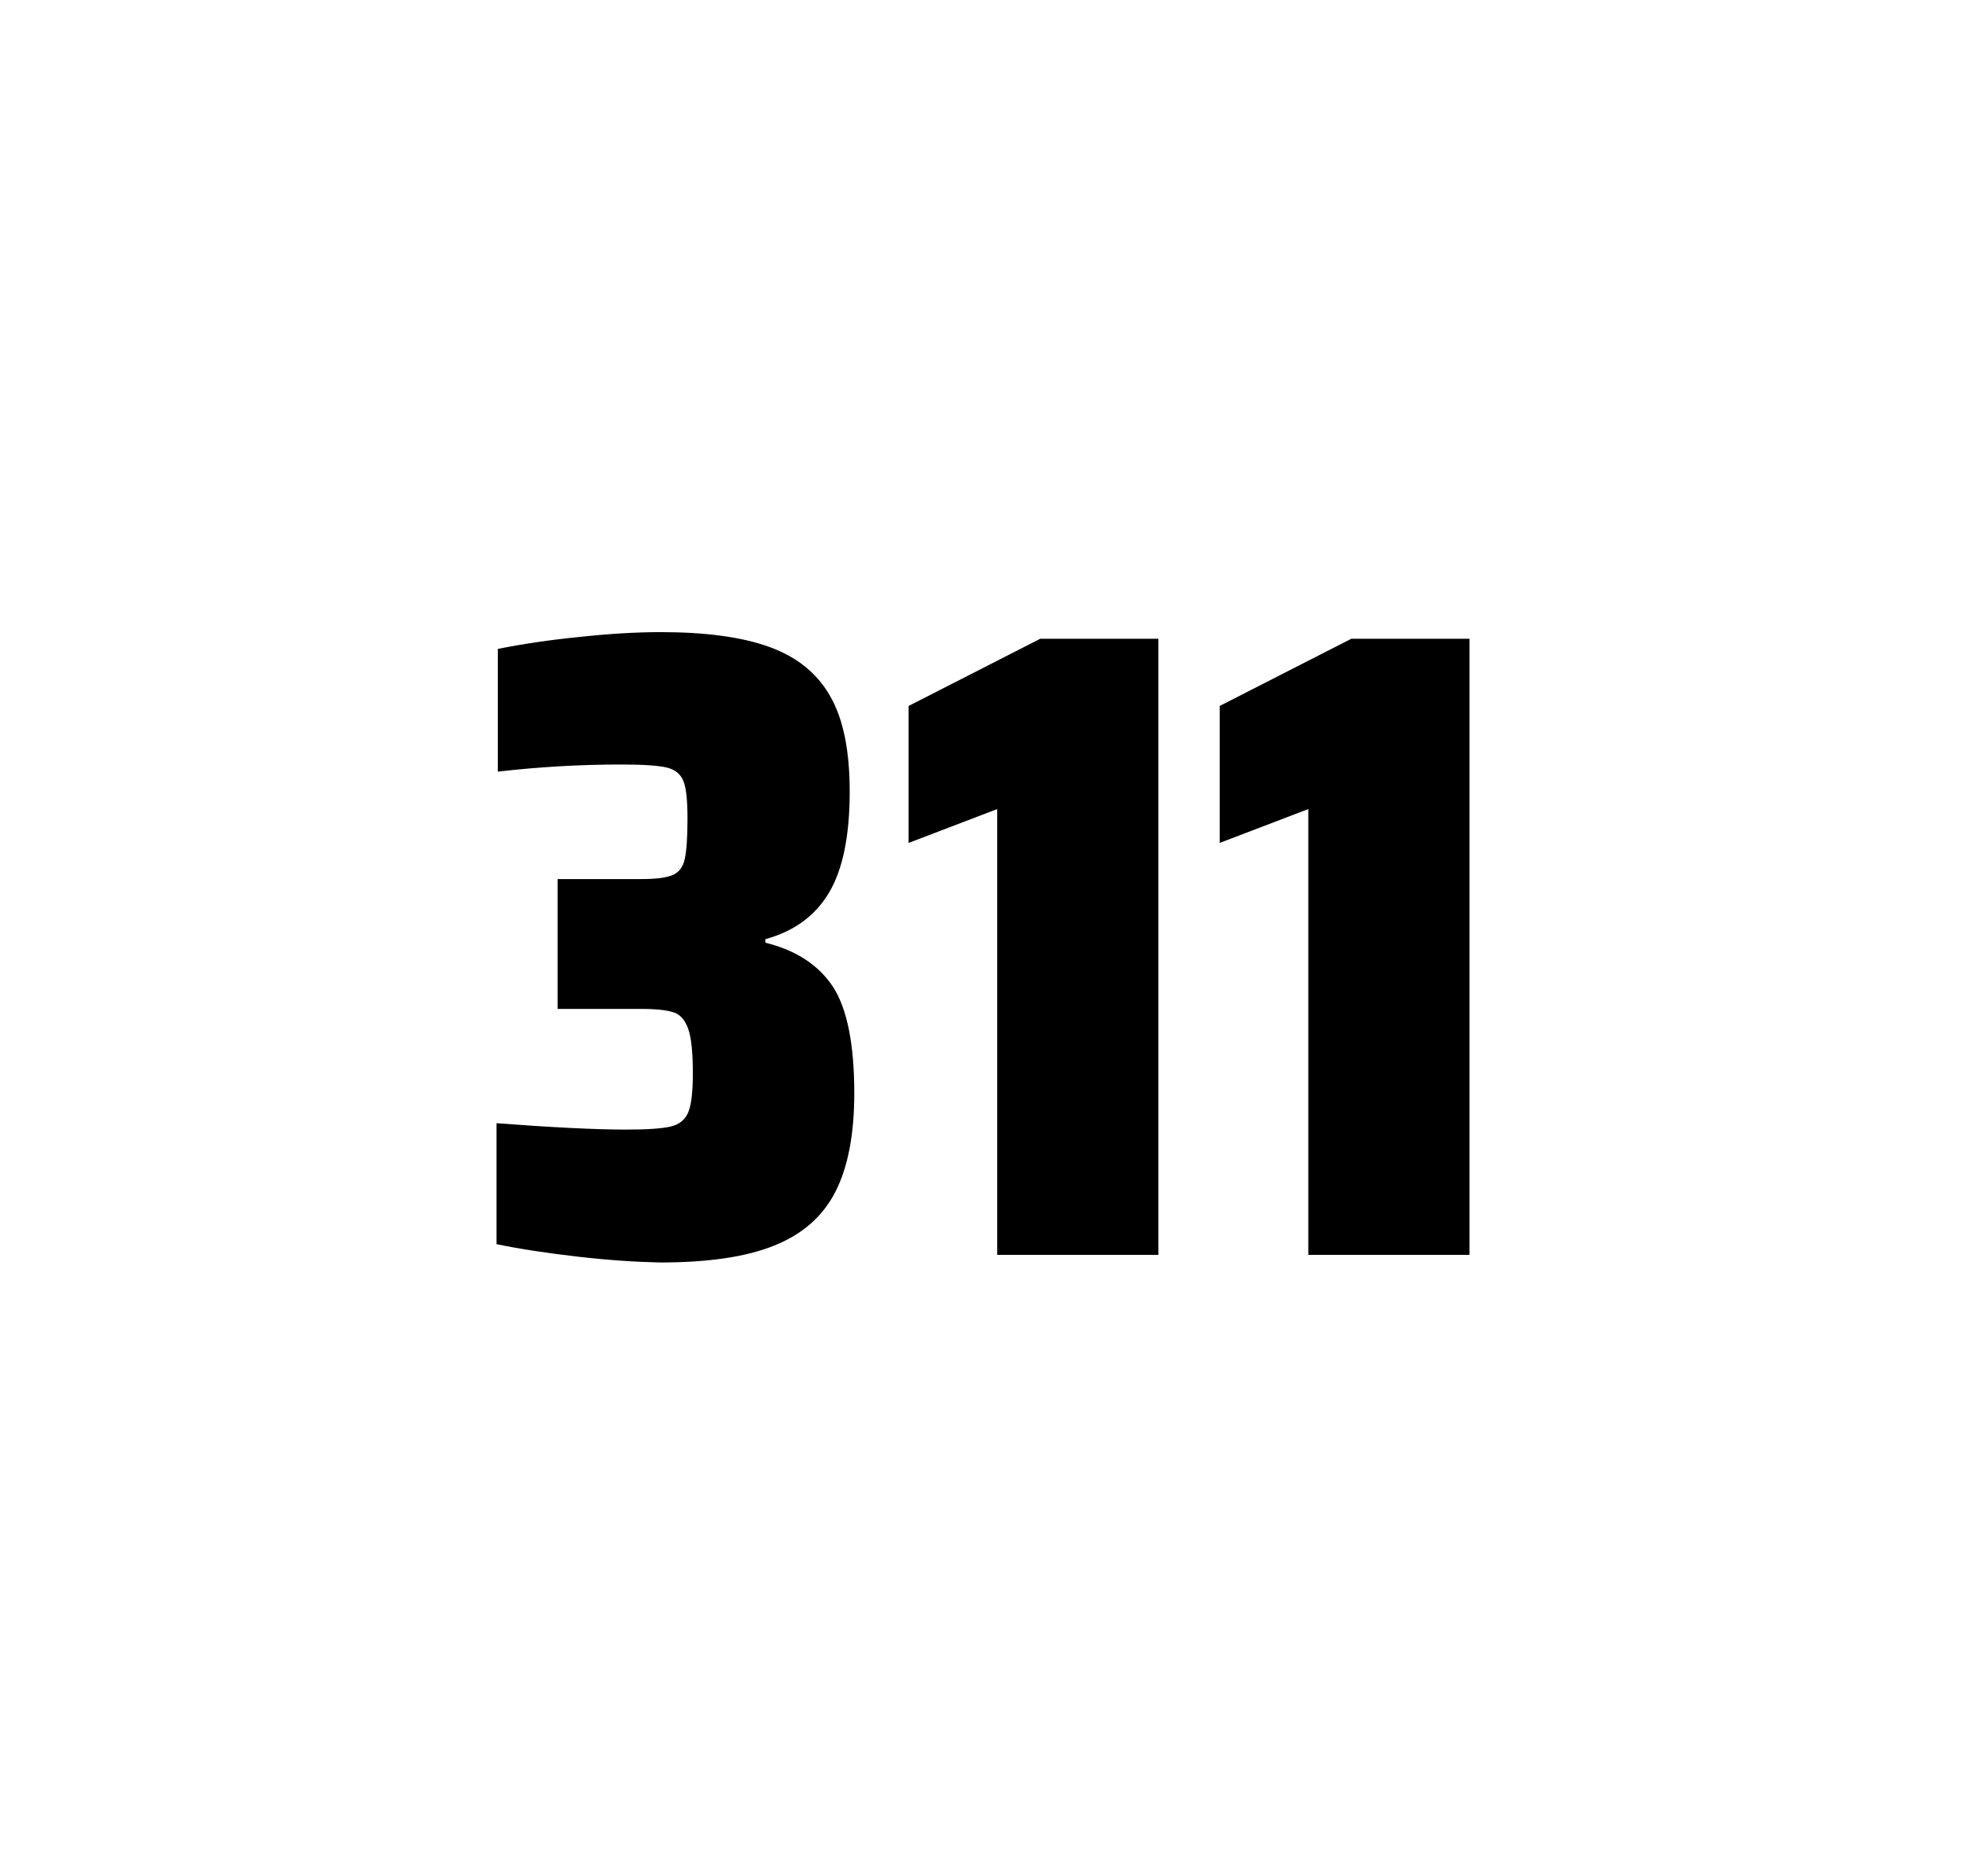 <?xml version="1.0" encoding="utf-8"?>
<svg version="1.1" id="wrapper" x="0px" y="0px" viewBox="0 0 772.1 737" style="enable-background:new 0 0 772.1 737;" xmlns="http://www.w3.org/2000/svg">
  <style type="text/css">
	.st0{fill:none;}
</style>
  <path id="frame" class="st0" d="M 1.5 0 L 770.5 0 C 771.3 0 772 0.7 772 1.5 L 772 735.4 C 772 736.2 771.3 736.9 770.5 736.9 L 1.5 736.9 C 0.7 736.9 0 736.2 0 735.4 L 0 1.5 C 0 0.7 0.7 0 1.5 0 Z"/>
  <g id="numbers"><path id="three" d="M 226.798 493.6 C 214.698 492.2 204.098 490.6 194.998 488.7 L 194.998 441.2 C 216.298 442.8 233.298 443.7 245.998 443.7 C 254.198 443.7 259.998 443.3 263.398 442.5 C 266.798 441.7 269.098 439.8 270.298 436.9 C 271.498 434 272.098 428.9 272.098 421.6 C 272.098 413.4 271.498 407.6 270.298 404.2 C 269.098 400.8 267.298 398.6 264.698 397.7 C 262.098 396.8 257.798 396.3 251.698 396.3 L 218.998 396.3 L 218.998 345.3 L 251.698 345.3 C 257.598 345.3 261.698 344.8 264.198 343.7 C 266.698 342.6 268.198 340.6 268.898 337.5 C 269.598 334.5 269.998 329.2 269.998 321.7 C 269.998 314.4 269.498 309.5 268.398 306.8 C 267.298 304.1 265.198 302.3 261.898 301.5 C 258.598 300.7 252.598 300.3 243.998 300.3 C 228.098 300.3 211.898 301.2 195.498 303.1 L 195.498 254.9 C 204.898 253 215.498 251.4 227.498 250.2 C 239.498 248.9 250.098 248.3 259.498 248.3 C 277.098 248.3 291.298 250.2 302.098 254.1 C 312.898 258 320.898 264.4 325.998 273.4 C 331.198 282.4 333.698 294.9 333.698 310.9 C 333.698 328.3 330.998 341.5 325.598 350.6 C 320.198 359.7 311.898 365.8 300.598 368.9 L 300.598 370.3 C 312.798 373.3 321.598 379.2 327.198 387.7 C 332.698 396.3 335.498 410.2 335.498 429.4 C 335.498 445.6 332.998 458.5 328.098 468.1 C 323.198 477.7 315.198 484.8 304.198 489.2 C 293.198 493.7 278.198 495.9 259.198 495.9 C 249.598 495.7 238.898 495 226.798 493.6 Z"/><path id="one" d="M 391.636 492.9 L 391.636 317.8 L 356.836 331.1 L 356.836 277.3 L 408.536 250.9 L 454.936 250.9 L 454.936 492.9 L 391.636 492.9 Z"/><path id="one" d="M 513.802 492.9 L 513.802 317.8 L 479.002 331.1 L 479.002 277.3 L 530.702 250.9 L 577.102 250.9 L 577.102 492.9 L 513.802 492.9 Z"/></g>
</svg>